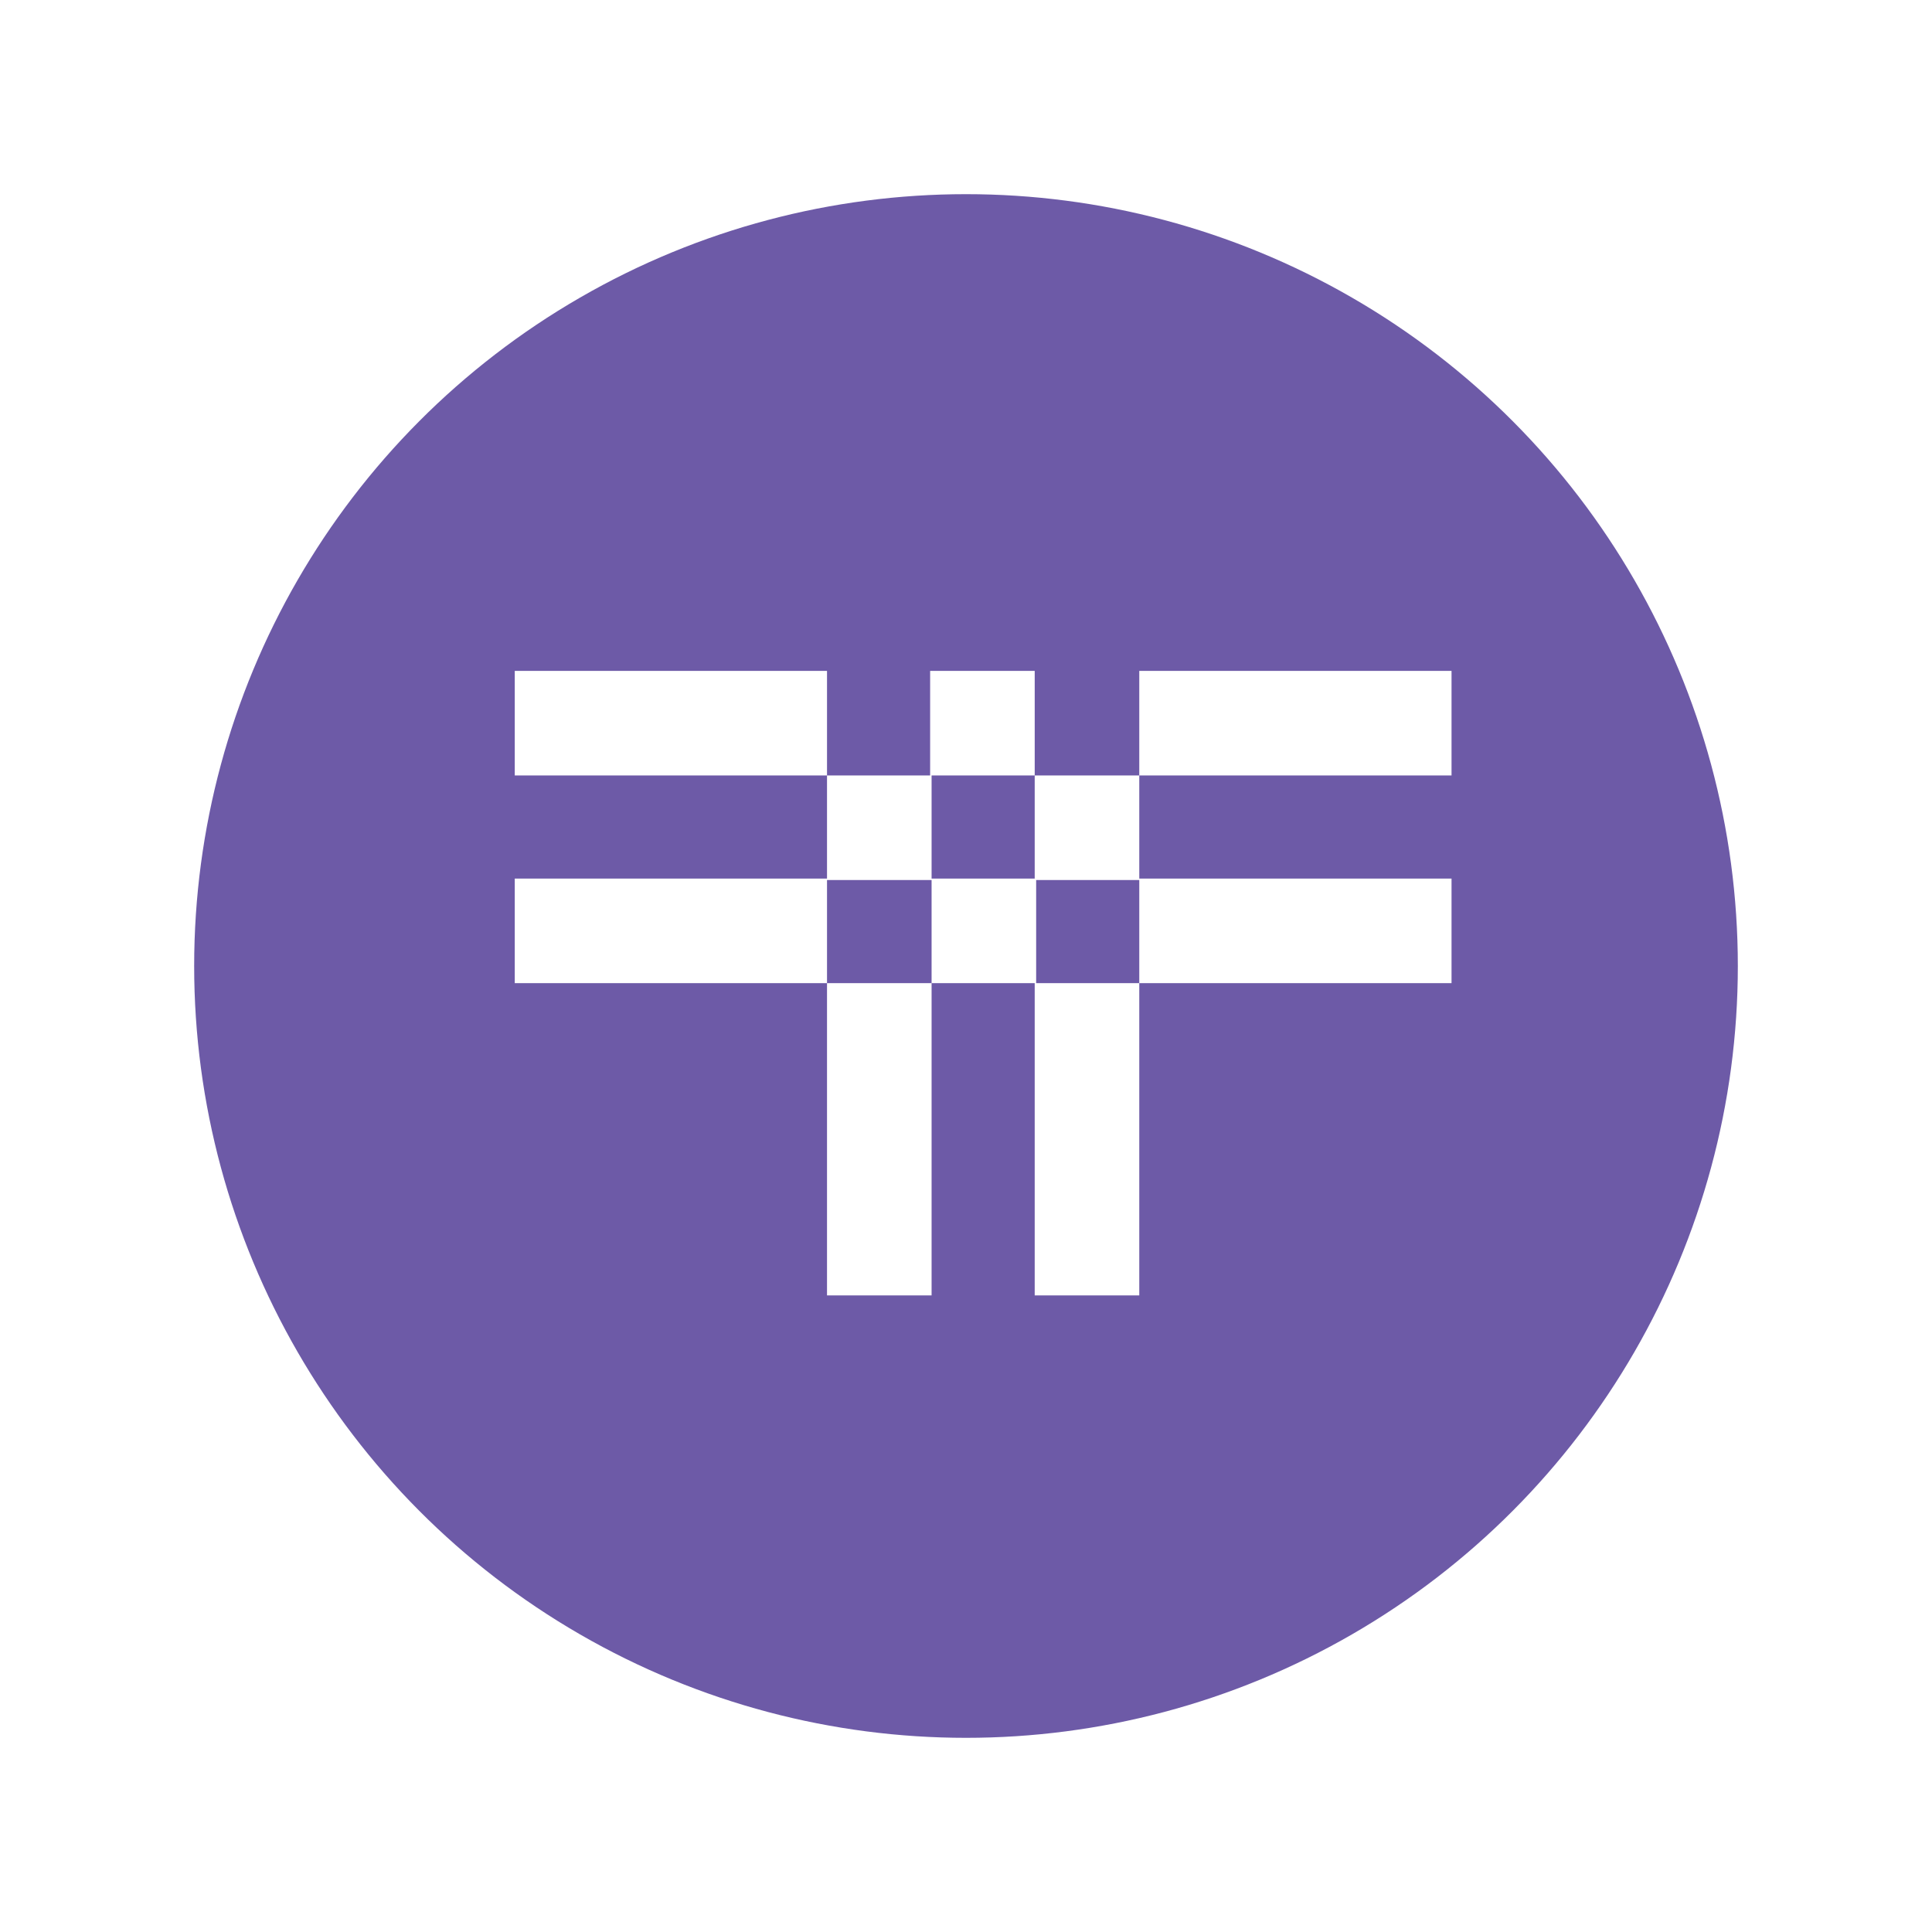 <svg xmlns="http://www.w3.org/2000/svg" viewBox="0 0 160 160"><defs><filter id="c" data-name="drop-shadow-1" filterUnits="userSpaceOnUse"><feOffset dx="1.42" dy="1.42"/><feGaussianBlur result="d" stdDeviation=".85"/><feFlood flood-color="#231f20" flood-opacity=".66"/><feComposite in2="d" operator="in"/><feComposite in="SourceGraphic"/></filter></defs><g id="a" data-name="Layer 1"><circle cx="80" cy="80" r="63.92" style="fill:#6d5aa7;stroke-width:0"/></g><g id="b" data-name="Layer 2"><path d="M118.79 54.14H92.93v8.66h25.86v-8.66ZM75.73 62.8h-8.66v8.66h8.66V62.8Zm-8.66 43.06h8.66V80h-8.66v25.86Zm17.2-43.06v8.66h8.66V62.8h-8.66Zm0 43.06h8.66V80h-8.66v25.86Zm0-51.72h-8.66v8.66h8.66v-8.66Zm-43.06 0v8.66h25.86v-8.66H41.21ZM118.79 80v-8.66H92.93V80h25.86Zm-43.06-8.66V80h8.66v-8.66h-8.66Zm-34.52 0V80h25.86v-8.66H41.21Z" style="fill:#fff;filter:url(#c);stroke-width:0"/></g></svg>